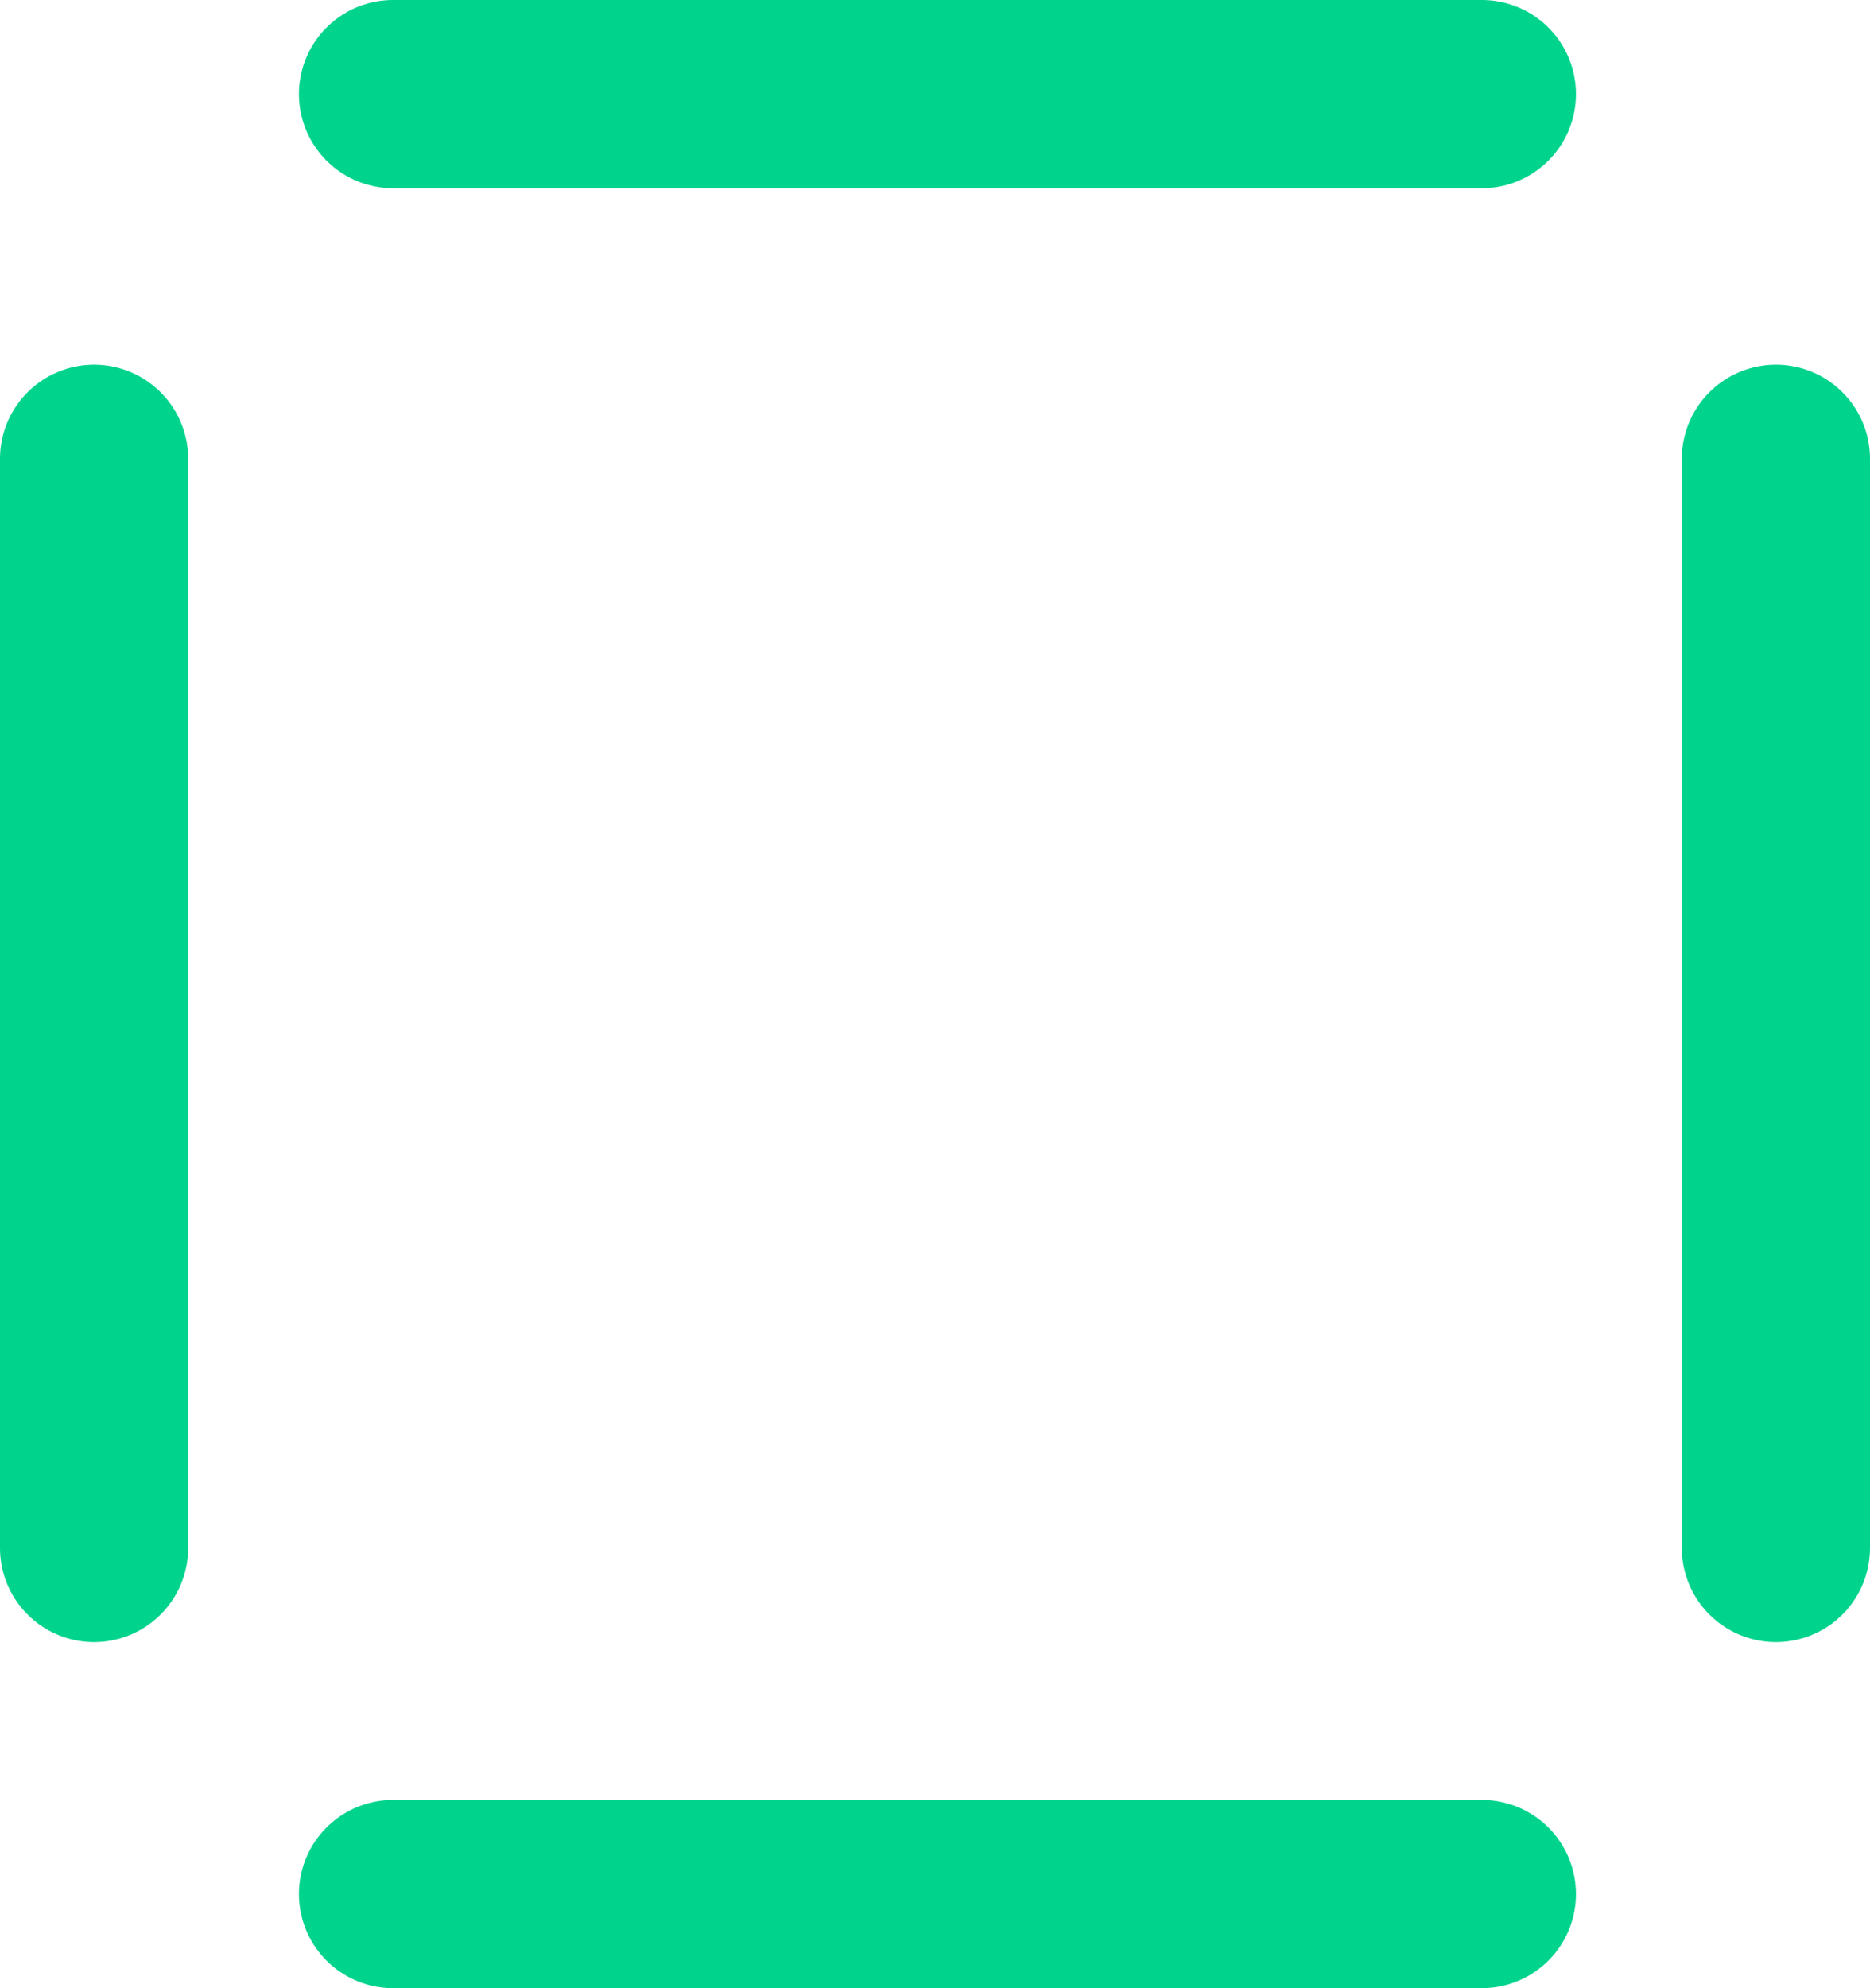 <?xml version="1.0" encoding="UTF-8"?> <svg xmlns="http://www.w3.org/2000/svg" width="159" height="169" viewBox="0 0 159 169"><g id="Group_7" data-name="Group 7" transform="translate(6.999 6.999)"><path id="Line" d="M1,93.582V1" transform="translate(143 31)" fill="none" stroke="#00d48c" stroke-linecap="round" stroke-miterlimit="10" stroke-width="16"></path><path id="Line_Copy_2" data-name="Line Copy 2" d="M1,93.582V1" transform="translate(0 31)" fill="none" stroke="#00d48c" stroke-linecap="round" stroke-miterlimit="10" stroke-width="16"></path><path id="Line-2" data-name="Line" d="M1,93.582V1" transform="translate(120 153) rotate(90)" fill="none" stroke="#00d48c" stroke-linecap="round" stroke-miterlimit="10" stroke-width="16"></path><path id="Line_Copy_2-2" data-name="Line Copy 2" d="M1,93.582V1" transform="translate(120) rotate(90)" fill="none" stroke="#00d48c" stroke-linecap="round" stroke-miterlimit="10" stroke-width="16"></path></g></svg> 